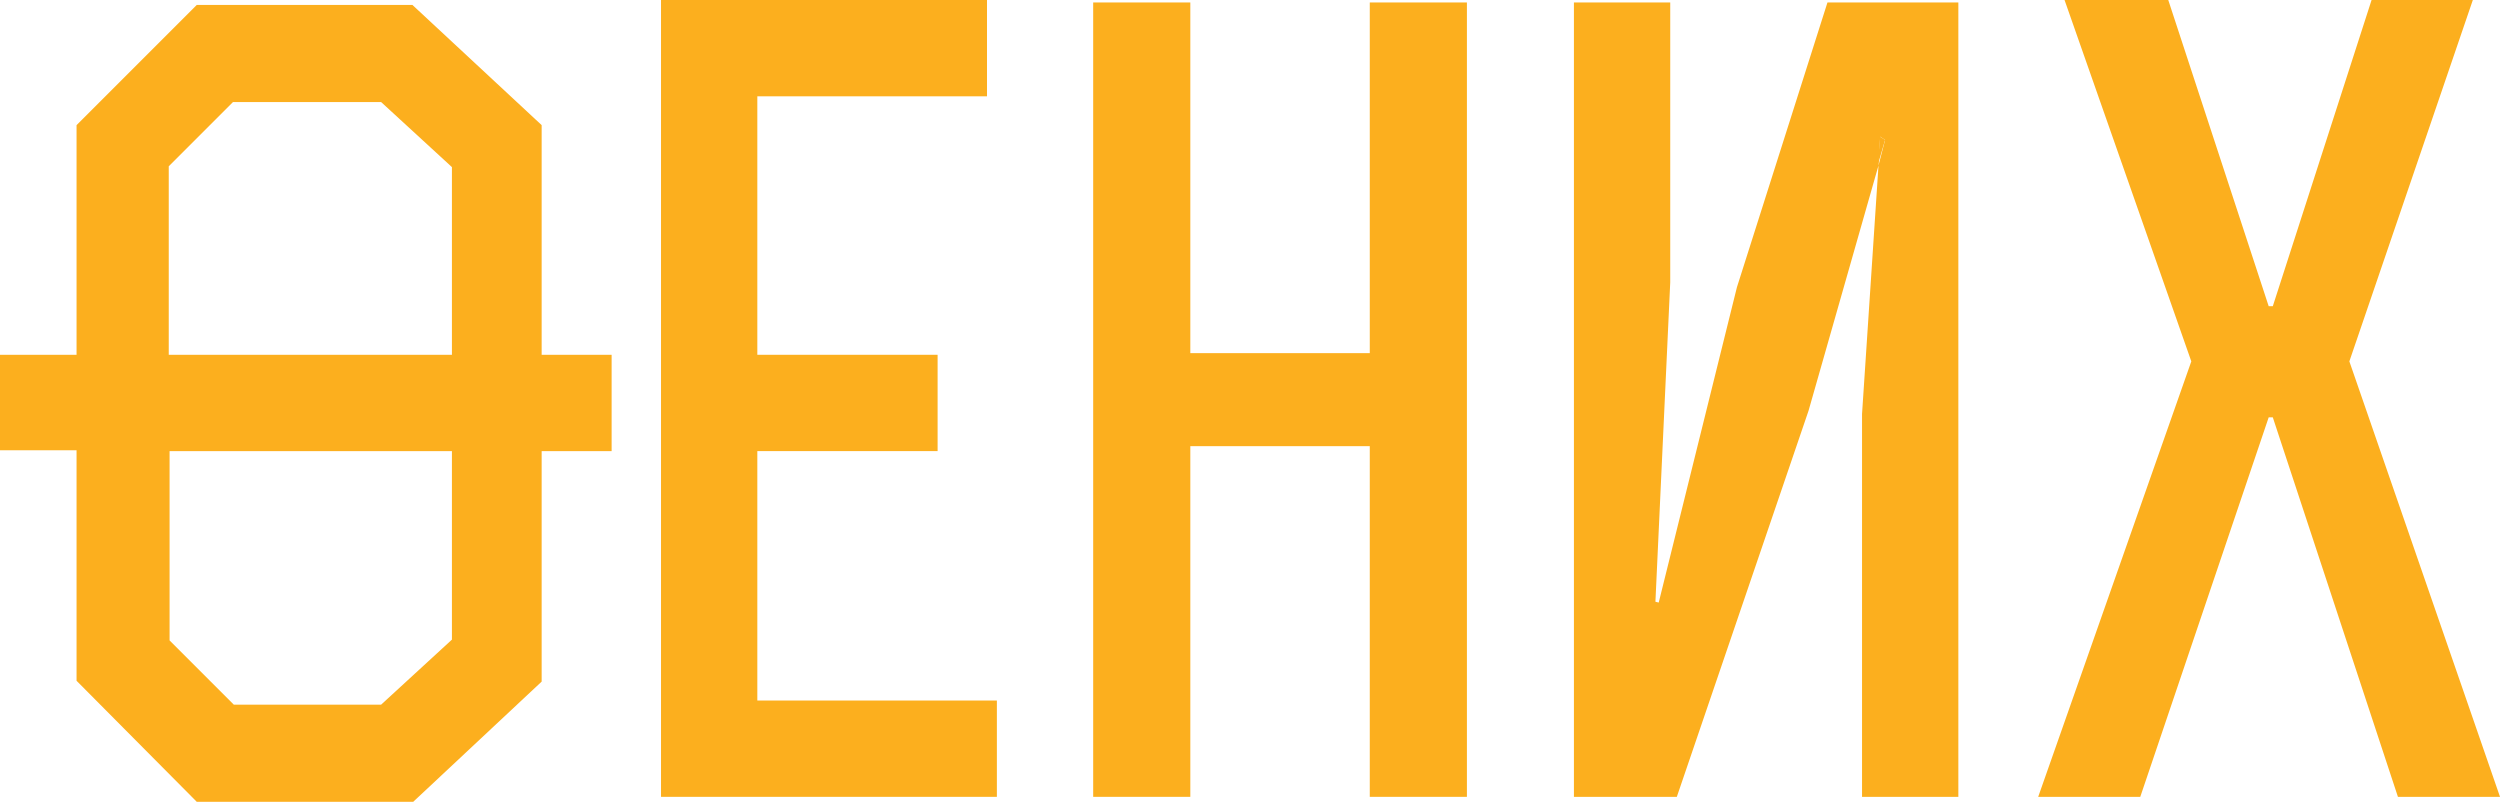 <?xml version="1.0" encoding="utf-8"?>
<!-- Generator: Adobe Illustrator 22.1.0, SVG Export Plug-In . SVG Version: 6.00 Build 0)  -->
<svg version="1.1" id="Layer_1" xmlns="http://www.w3.org/2000/svg" xmlns:xlink="http://www.w3.org/1999/xlink" x="0px" y="0px"
	 viewBox="0 0 303.7 97.4" style="enable-background:new 0 0 303.7 97.4;" xml:space="preserve">
<style type="text/css">
	.st0{fill:#FCAF1E;}
</style>
<g>
	<g>
		<path class="st0" d="M65.8,43.1h8.5v11.7h-8.5v28L50.2,97.4H23.9L9.3,82.7v-28H0V43.1h9.3V15.2L23.9,0.6h26.2l15.7,14.6V43.1z
			 M54.9,77.7V54.8H20.6v23l7.8,7.8h17.9L54.9,77.7z M54.9,43.1V20.3l-8.6-7.9H28.3l-7.8,7.8v22.9H54.9z"/>
		<polygon class="st0" points="121.1,85.1 92,85.1 92,54.8 113.9,54.8 113.9,43.1 92,43.1 92,11.7 108.2,11.7 119.9,11.7 119.9,0 
			80.3,0 80.3,15.6 80.3,96.8 121.1,96.8 		"/>
		<polygon class="st0" points="178.2,0.3 166.4,0.3 166.4,42.9 144.6,42.9 144.6,0.3 132.8,0.3 132.8,96.8 144.6,96.8 144.6,54.2 
			166.4,54.2 166.4,96.8 178.2,96.8 		"/>
		<path class="st0" d="M228.4,16.6L229,17l-0.9,3.1L228.4,16.6z"/>
		<polygon class="st0" points="237.9,0.3 222,0.3 211,34.9 201.5,73.2 201.1,73.1 202.9,34.3 202.9,0.3 191.2,0.3 191.2,96.8 
			203.7,96.8 219.7,49.9 228.2,20.1 228.4,16.6 229,17 228.2,20.1 226.2,50.3 226.2,96.8 237.9,96.8 		"/>
		<polygon class="st0" points="303.7,96.8 285.4,43.9 300.4,0 288.1,0 276.1,37.2 275.6,37.2 263.4,0 250.8,0 266.2,43.9 
			247.6,96.8 260,96.8 275.6,50.7 276.1,50.7 291.3,96.8 		"/>
	</g>
</g>
</svg>
